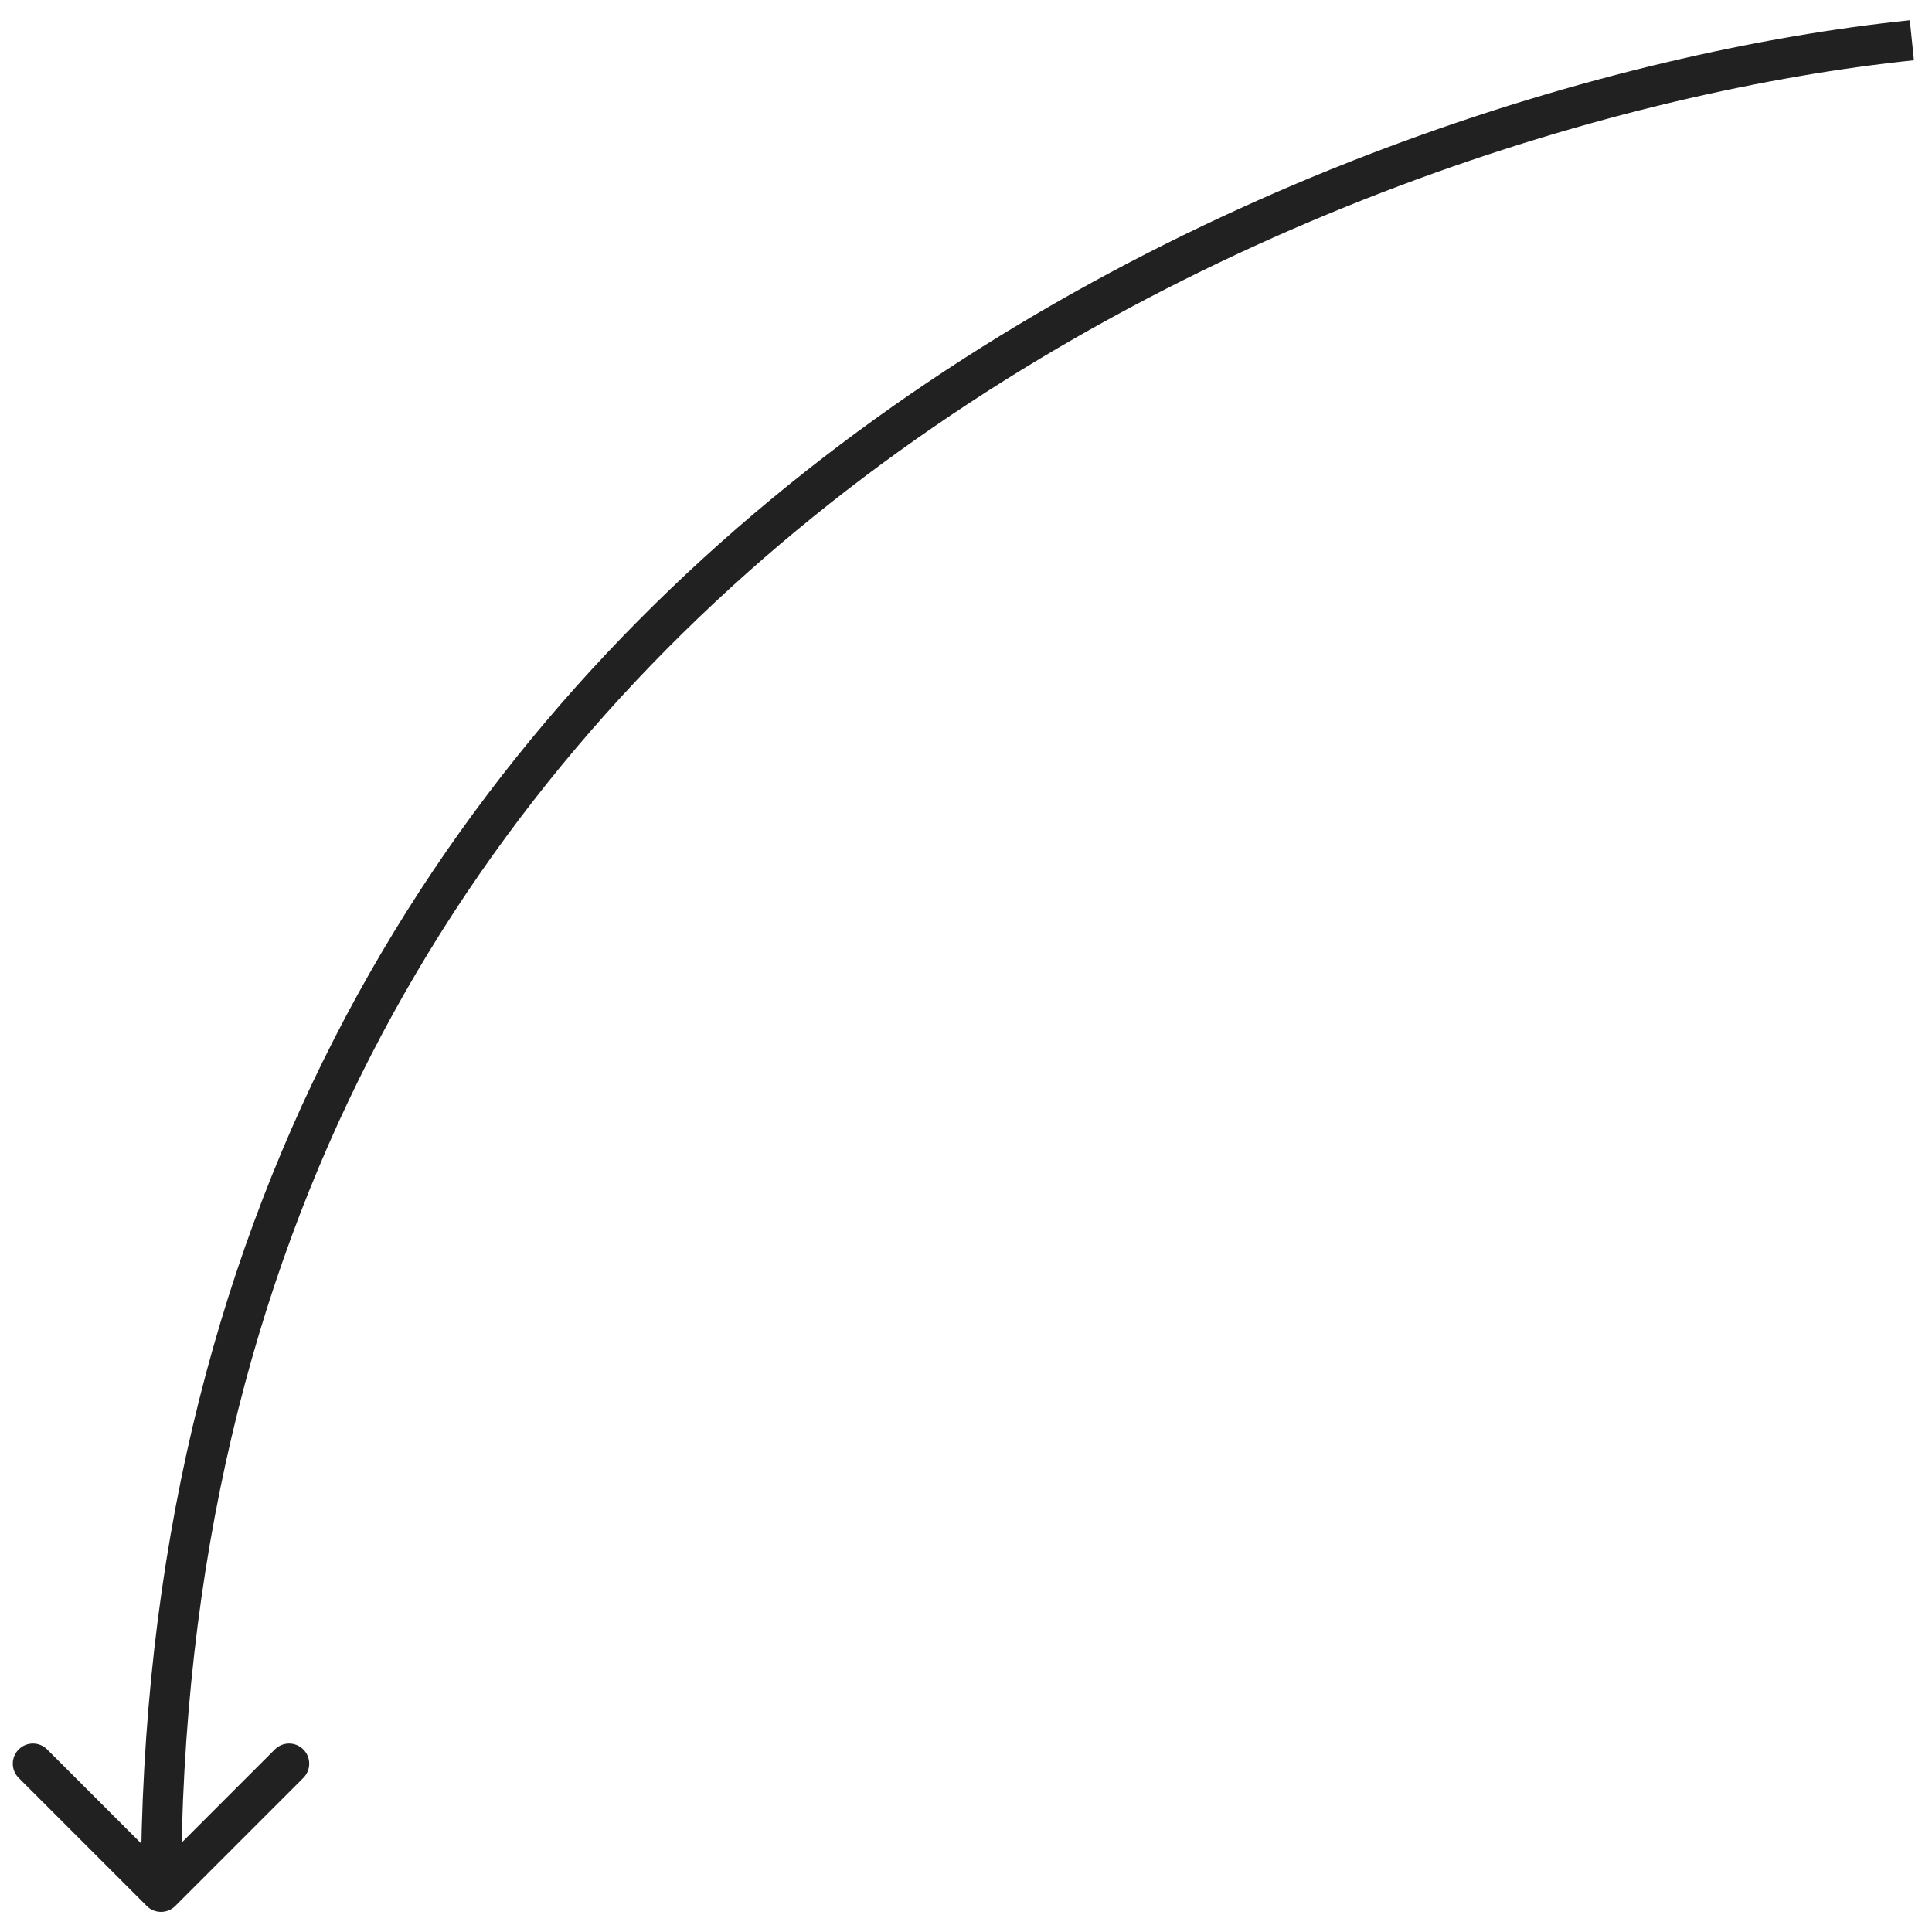 <svg xmlns="http://www.w3.org/2000/svg" width="48" height="48" viewBox="0 0 48 48" fill="none">
  <path d="M4.354 47.354C4.158 47.549 3.842 47.549 3.646 47.354L0.464 44.172C0.269 43.976 0.269 43.66 0.464 43.465C0.66 43.269 0.976 43.269 1.172 43.465L4 46.293L6.828 43.465C7.024 43.269 7.34 43.269 7.536 43.465C7.731 43.66 7.731 43.976 7.536 44.172L4.354 47.354ZM47.5 1L47.551 1.497C40.377 2.24 29.597 5.412 20.622 12.505C11.667 19.583 4.5 30.569 4.5 47H4H3.5C3.5 30.231 10.833 18.967 20.003 11.72C29.153 4.488 40.123 1.26 47.449 0.503L47.5 1Z" fill="#212121"/>
</svg>
